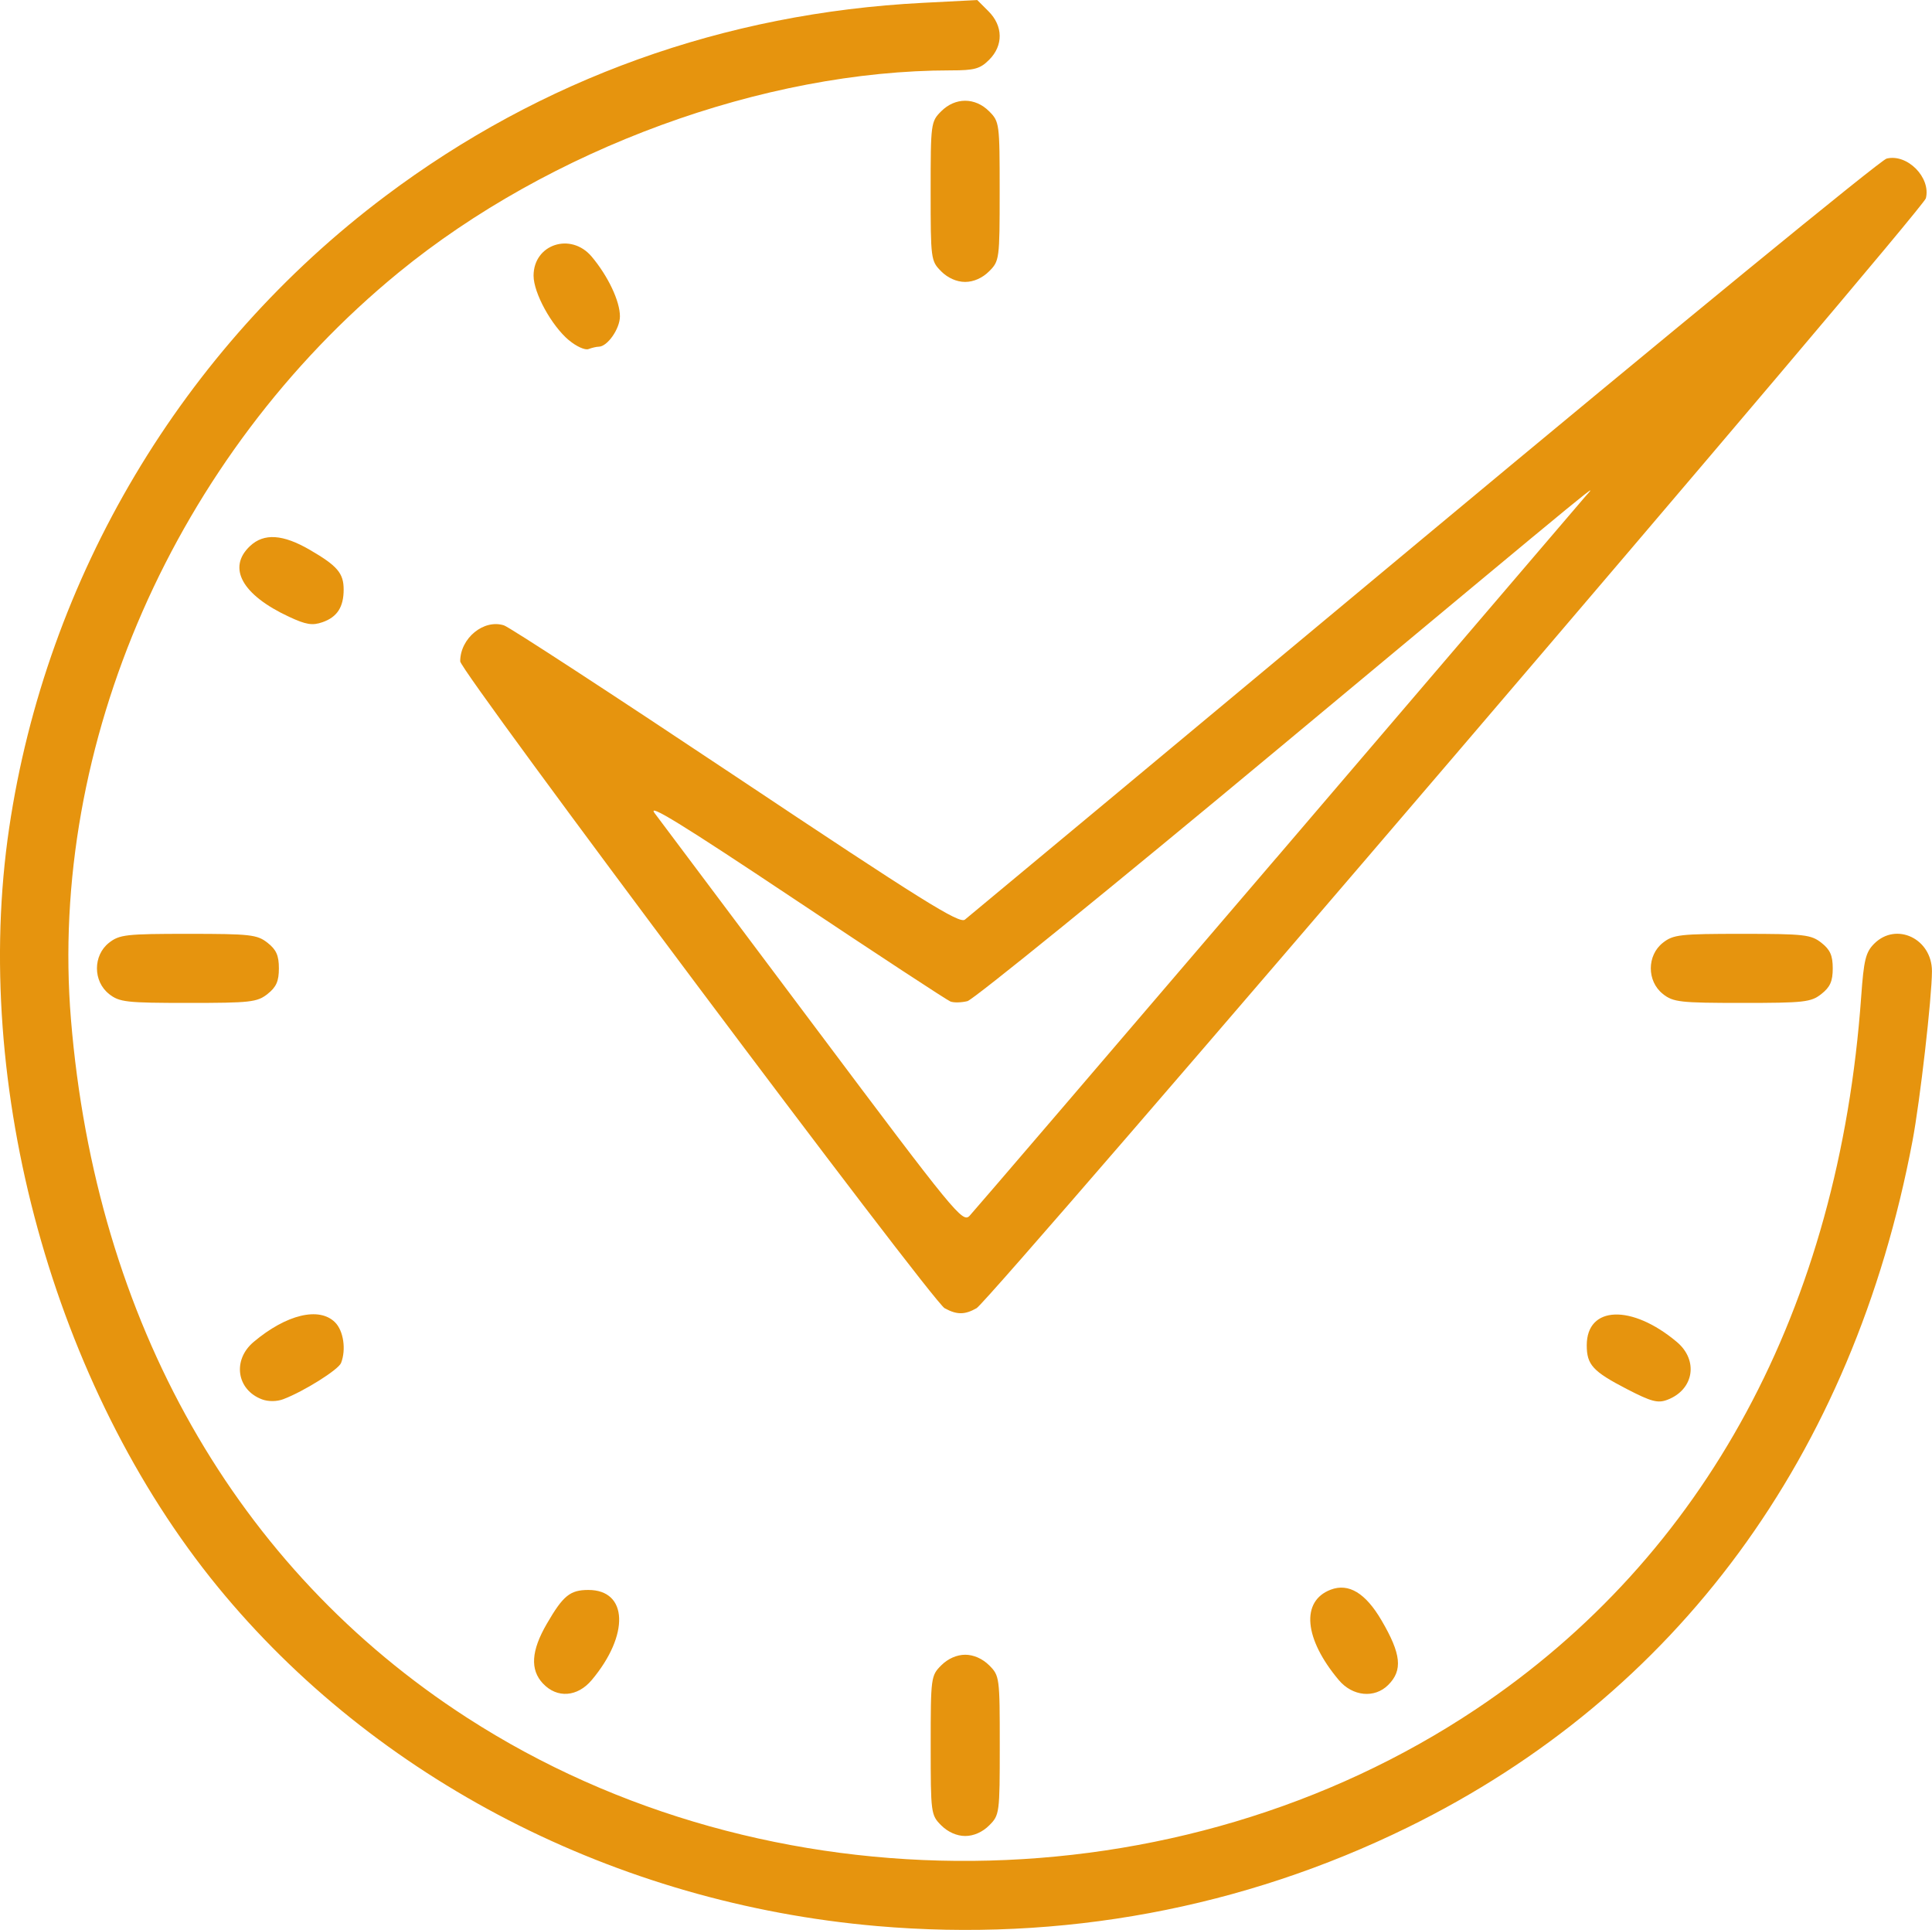 <?xml version="1.0" encoding="UTF-8" standalone="no"?>
<!-- Created with Inkscape (http://www.inkscape.org/) -->

<svg
   version="1.1"
   id="svg1"
   width="40"
   height="39.95"
   viewBox="0 0 40 39.95"
   xmlns="http://www.w3.org/2000/svg"
   xmlns:svg="http://www.w3.org/2000/svg">
  <defs
     id="defs1" />
  <g
     id="g1"
     transform="translate(123.621,-76.843)">
    <path
       style="fill:#e6940e;stroke-width:0.089;fill-opacity:1"
       d="m -105.469,116.713 c -5.398,-0.469 -10.376,-3.031 -13.643,-7.021 -3.395,-4.148 -5.109,-10.384 -4.319,-15.711 0.771,-5.195 3.584,-9.92 7.787,-13.078 3.232,-2.429 7.016,-3.79 11.126,-4.001 l 1.13,-0.058 0.233,0.233 c 0.304,0.304 0.309,0.709 0.013,1.004 -0.187,0.187 -0.303,0.219 -0.795,0.219 -3.869,0 -8.304,1.624 -11.433,4.186 -4.625,3.786 -7.25,9.771 -6.782,15.458 0.515,6.254 3.417,11.368 8.203,14.458 6.224,4.019 14.724,3.942 20.9,-0.187 4.734,-3.165 7.502,-8.29 7.962,-14.742 0.054,-0.76 0.093,-0.919 0.269,-1.095 0.457,-0.457 1.198,-0.103 1.196,0.572 -0.002,0.546 -0.247,2.687 -0.403,3.512 -1.233,6.521 -4.877,11.475 -10.451,14.209 -3.416,1.676 -7.175,2.374 -10.994,2.042 z m 1.336,-2.083 c -0.215,-0.215 -0.219,-0.25 -0.219,-1.657 0,-1.408 0.005,-1.443 0.219,-1.657 0.138,-0.138 0.321,-0.219 0.496,-0.219 0.174,0 0.357,0.081 0.496,0.219 0.215,0.215 0.219,0.25 0.219,1.657 0,1.408 -0.005,1.443 -0.219,1.657 -0.138,0.138 -0.321,0.219 -0.496,0.219 -0.174,0 -0.357,-0.081 -0.496,-0.219 z m -8.246,-2.936 c -0.271,-0.288 -0.245,-0.681 0.081,-1.241 0.337,-0.581 0.48,-0.697 0.859,-0.697 0.82,0 0.854,0.931 0.069,1.865 -0.296,0.352 -0.718,0.382 -1.008,0.073 z m 16.476,-0.073 c -0.72,-0.856 -0.789,-1.634 -0.167,-1.871 0.372,-0.141 0.72,0.069 1.051,0.634 0.409,0.698 0.444,1.034 0.14,1.338 -0.283,0.283 -0.739,0.238 -1.024,-0.101 z m -22.292,-5.81 c -0.528,-0.197 -0.619,-0.815 -0.175,-1.189 0.677,-0.57 1.358,-0.734 1.686,-0.406 0.175,0.175 0.232,0.561 0.125,0.84 -0.054,0.14 -0.773,0.591 -1.197,0.751 -0.135,0.051 -0.309,0.052 -0.439,0.004 z m 28.254,-0.215 c -0.702,-0.364 -0.828,-0.501 -0.828,-0.905 0,-0.82 0.931,-0.854 1.865,-0.069 0.453,0.381 0.354,0.988 -0.195,1.197 -0.199,0.076 -0.333,0.04 -0.842,-0.223 z m -14.121,-1.671 c -0.264,-0.145 -10.031,-13.184 -10.031,-13.392 0,-0.478 0.486,-0.878 0.905,-0.745 0.112,0.035 2.274,1.445 4.805,3.132 3.842,2.562 4.624,3.05 4.739,2.96 0.076,-0.06 4.349,-3.616 9.496,-7.903 5.147,-4.287 9.461,-7.82 9.587,-7.851 0.427,-0.107 0.921,0.392 0.813,0.822 -0.062,0.247 -19.362,22.808 -19.654,22.975 -0.244,0.139 -0.409,0.139 -0.659,0.002 z m 6.86,-9.315 c 3.405,-3.981 6.276,-7.339 6.379,-7.461 0.243,-0.288 0.879,-0.81 -6.356,5.212 -3.402,2.832 -6.288,5.174 -6.412,5.206 -0.124,0.031 -0.282,0.035 -0.352,0.008 -0.07,-0.027 -1.527,-0.983 -3.24,-2.125 -2.326,-1.551 -3.055,-1.999 -2.882,-1.771 0.127,0.168 1.612,2.148 3.299,4.399 2.921,3.897 3.075,4.086 3.22,3.932 0.084,-0.089 2.938,-3.419 6.343,-7.4 z m -24.162,2.808 c -0.333,-0.262 -0.333,-0.798 0,-1.059 0.216,-0.17 0.354,-0.185 1.641,-0.185 1.287,0 1.426,0.016 1.641,0.185 0.182,0.143 0.235,0.264 0.235,0.53 0,0.266 -0.054,0.387 -0.235,0.53 -0.216,0.17 -0.354,0.185 -1.641,0.185 -1.287,0 -1.426,-0.016 -1.641,-0.185 z m 32.171,0 c -0.333,-0.262 -0.333,-0.798 0,-1.059 0.216,-0.17 0.354,-0.185 1.641,-0.185 1.287,0 1.426,0.016 1.641,0.185 0.182,0.143 0.235,0.264 0.235,0.53 0,0.266 -0.054,0.387 -0.235,0.53 -0.216,0.17 -0.354,0.185 -1.641,0.185 -1.287,0 -1.426,-0.016 -1.641,-0.185 z m -28.443,-7.807 c -0.975,-0.453 -1.286,-1.016 -0.808,-1.465 0.288,-0.271 0.681,-0.245 1.241,0.081 0.568,0.33 0.697,0.482 0.697,0.82 0,0.362 -0.134,0.569 -0.436,0.675 -0.211,0.074 -0.342,0.053 -0.694,-0.111 z m 5.795,-5.723 c -0.363,-0.305 -0.733,-0.981 -0.733,-1.338 0,-0.652 0.773,-0.905 1.203,-0.395 0.339,0.403 0.585,0.922 0.585,1.236 0,0.258 -0.26,0.629 -0.44,0.629 -0.045,0 -0.14,0.022 -0.211,0.049 -0.071,0.027 -0.252,-0.055 -0.403,-0.182 z m 7.707,-1.428 c -0.215,-0.215 -0.219,-0.25 -0.219,-1.657 0,-1.408 0.005,-1.443 0.219,-1.657 0.29,-0.29 0.701,-0.29 0.991,0 0.215,0.215 0.219,0.25 0.219,1.657 0,1.408 -0.005,1.443 -0.219,1.657 -0.138,0.138 -0.321,0.219 -0.496,0.219 -0.174,0 -0.357,-0.081 -0.496,-0.219 z"
       id="path1" />
  </g>
</svg>
